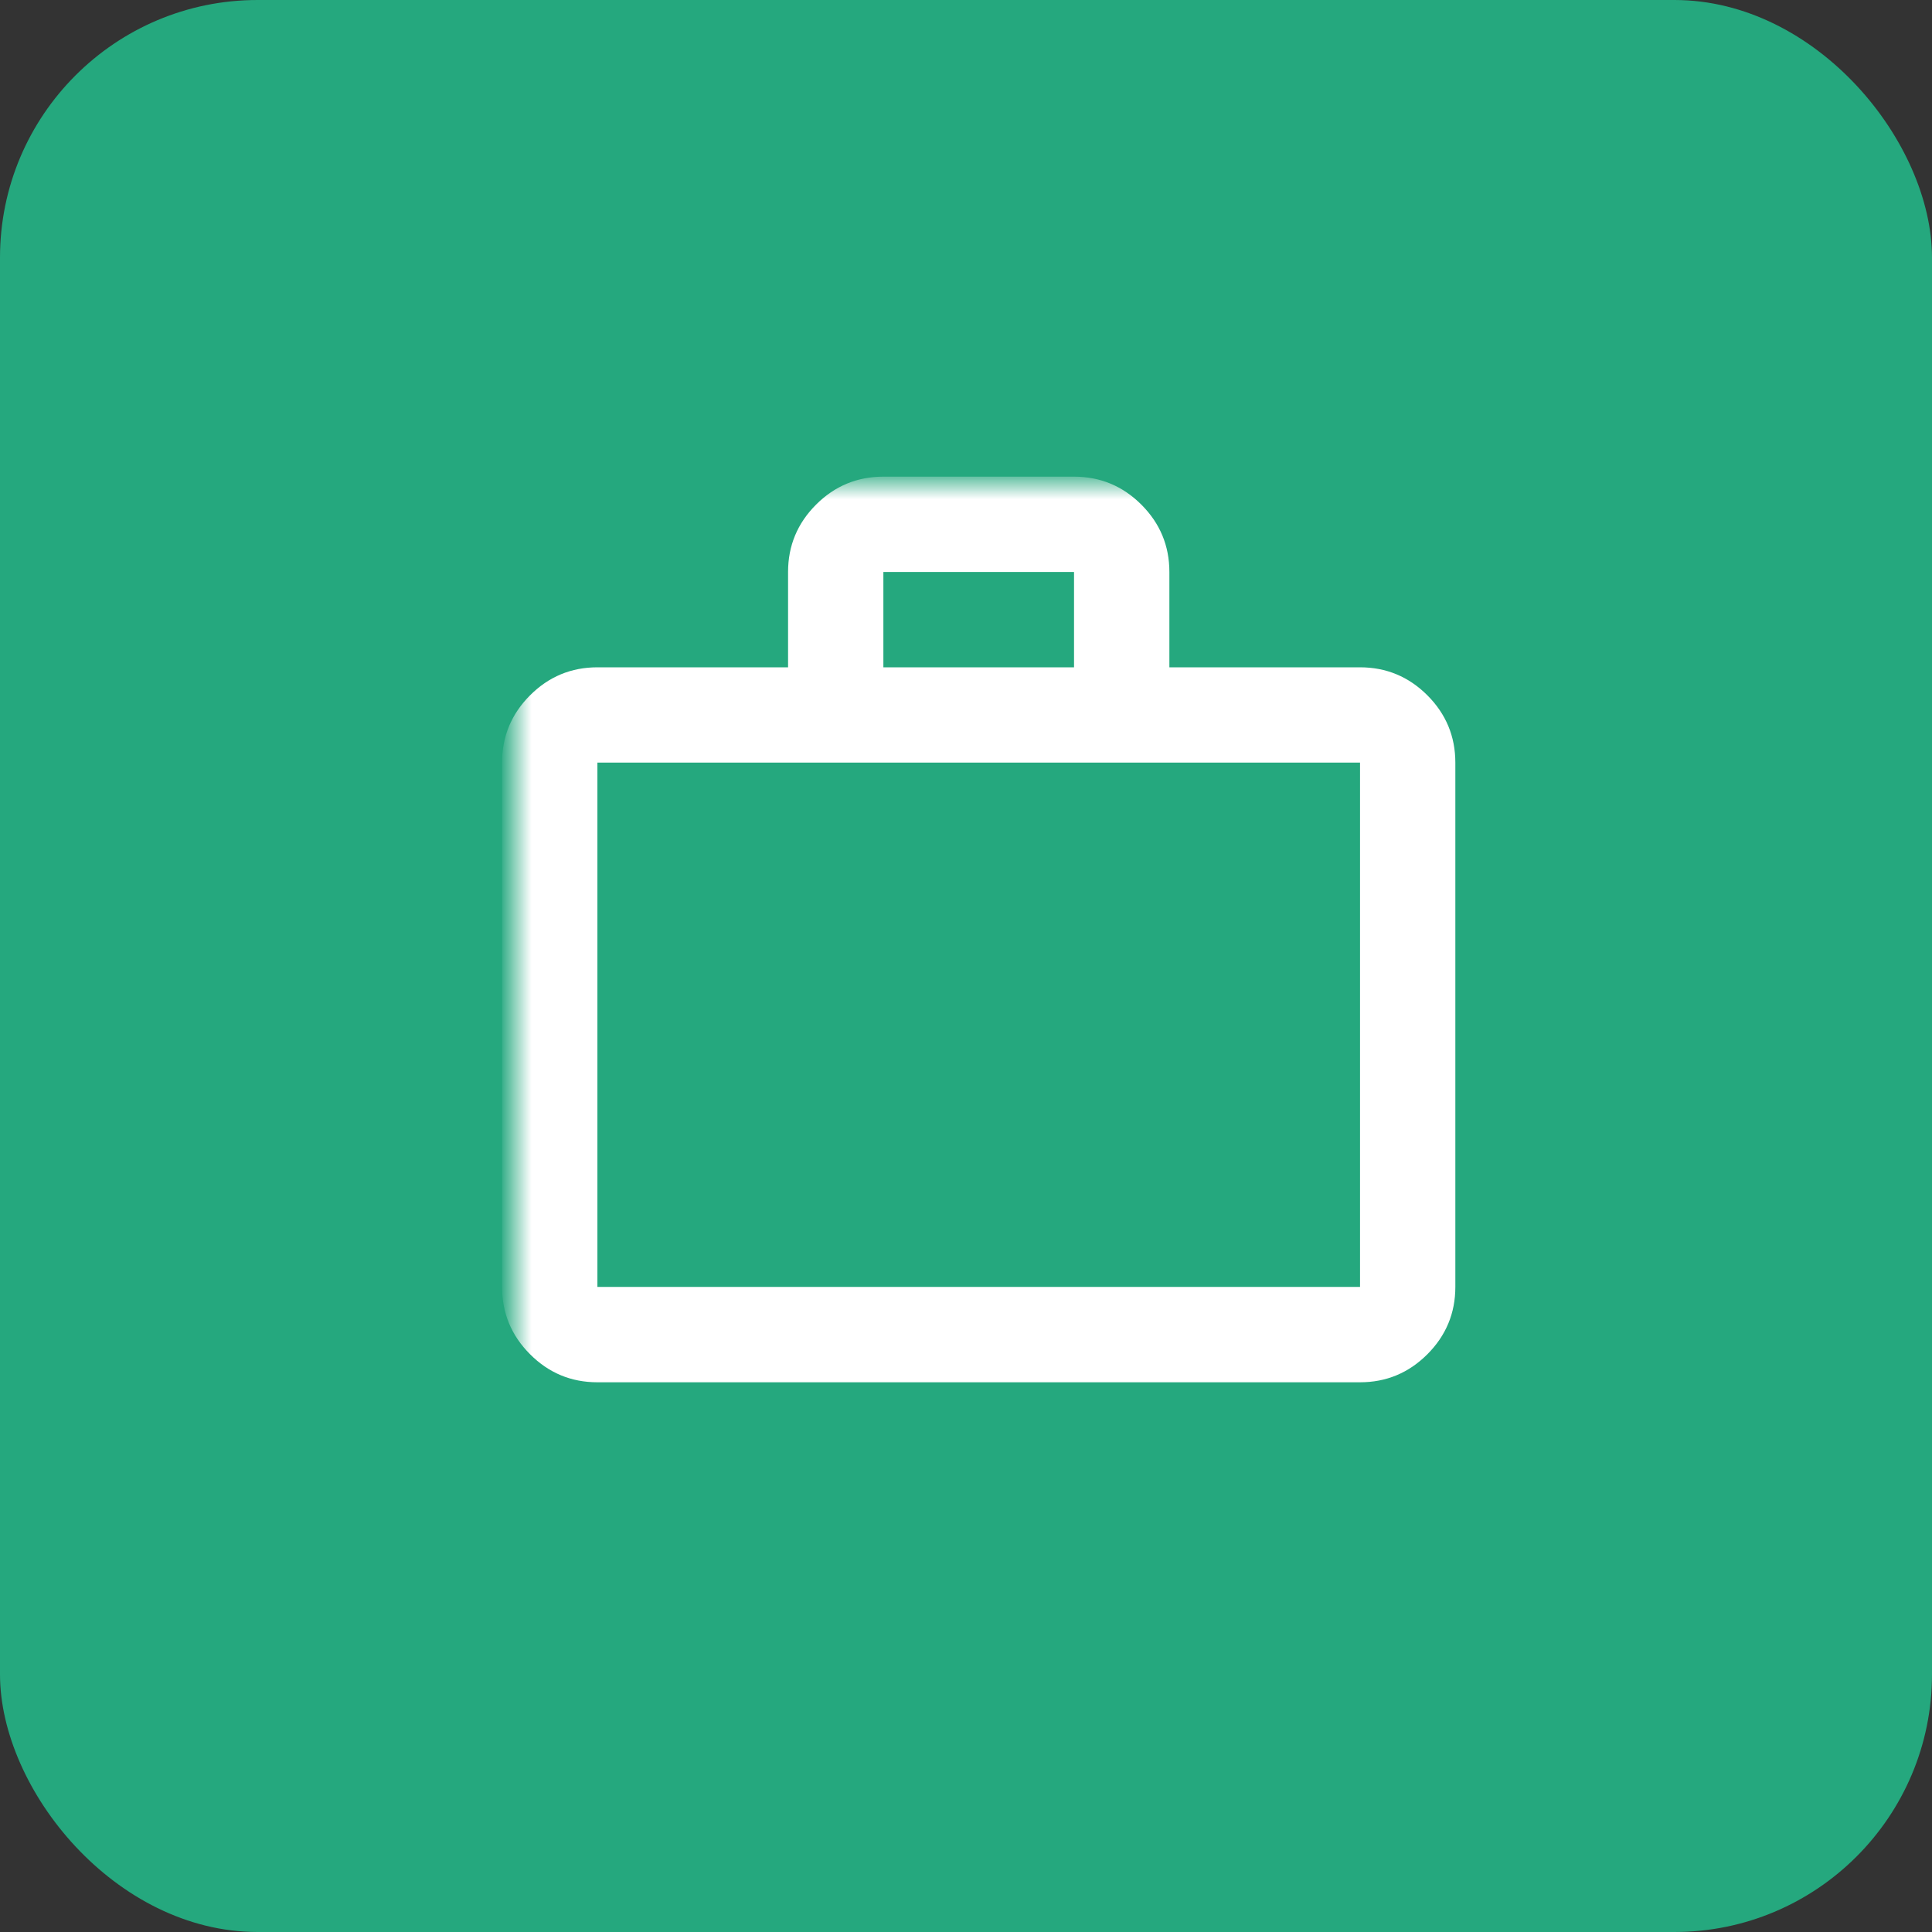 <svg width="60" height="60" viewBox="0 0 60 60" fill="none" xmlns="http://www.w3.org/2000/svg">
<rect x="0" y="0" width="60" height="60" fill="#333333" stroke="none"/>
<g clip-path="url(#clip0_689_246)">
<rect width="60" height="60" rx="8" fill="#25A87E"/>
<mask id="mask0_689_246" style="mask-type:alpha" maskUnits="userSpaceOnUse" x="16" y="15" width="45" height="45">
<rect x="16" y="15" width="45" height="45" fill="#D9D9D9"/>
</mask>
<g mask="url(#mask0_689_246)">
<path d="M18.553 42.928C17.738 42.928 17.041 42.638 16.462 42.058C15.882 41.478 15.592 40.781 15.592 39.967V23.684C15.592 22.87 15.882 22.173 16.462 21.593C17.041 21.014 17.738 20.724 18.553 20.724H24.474V17.763C24.474 16.949 24.764 16.252 25.343 15.672C25.923 15.092 26.62 14.803 27.434 14.803H33.355C34.169 14.803 34.866 15.092 35.446 15.672C36.026 16.252 36.316 16.949 36.316 17.763V20.724H42.237C43.051 20.724 43.748 21.014 44.328 21.593C44.907 22.173 45.197 22.87 45.197 23.684V39.967C45.197 40.781 44.907 41.478 44.328 42.058C43.748 42.638 43.051 42.928 42.237 42.928H18.553ZM18.553 39.967H42.237V23.684H18.553V39.967ZM27.434 20.724H33.355V17.763H27.434V20.724Z" fill="white"/>
</g>
</g>
<defs>
<clipPath id="clip0_689_246">
<rect width="60" height="60" rx="8" fill="white"/>
</clipPath>
</defs>
</svg>
